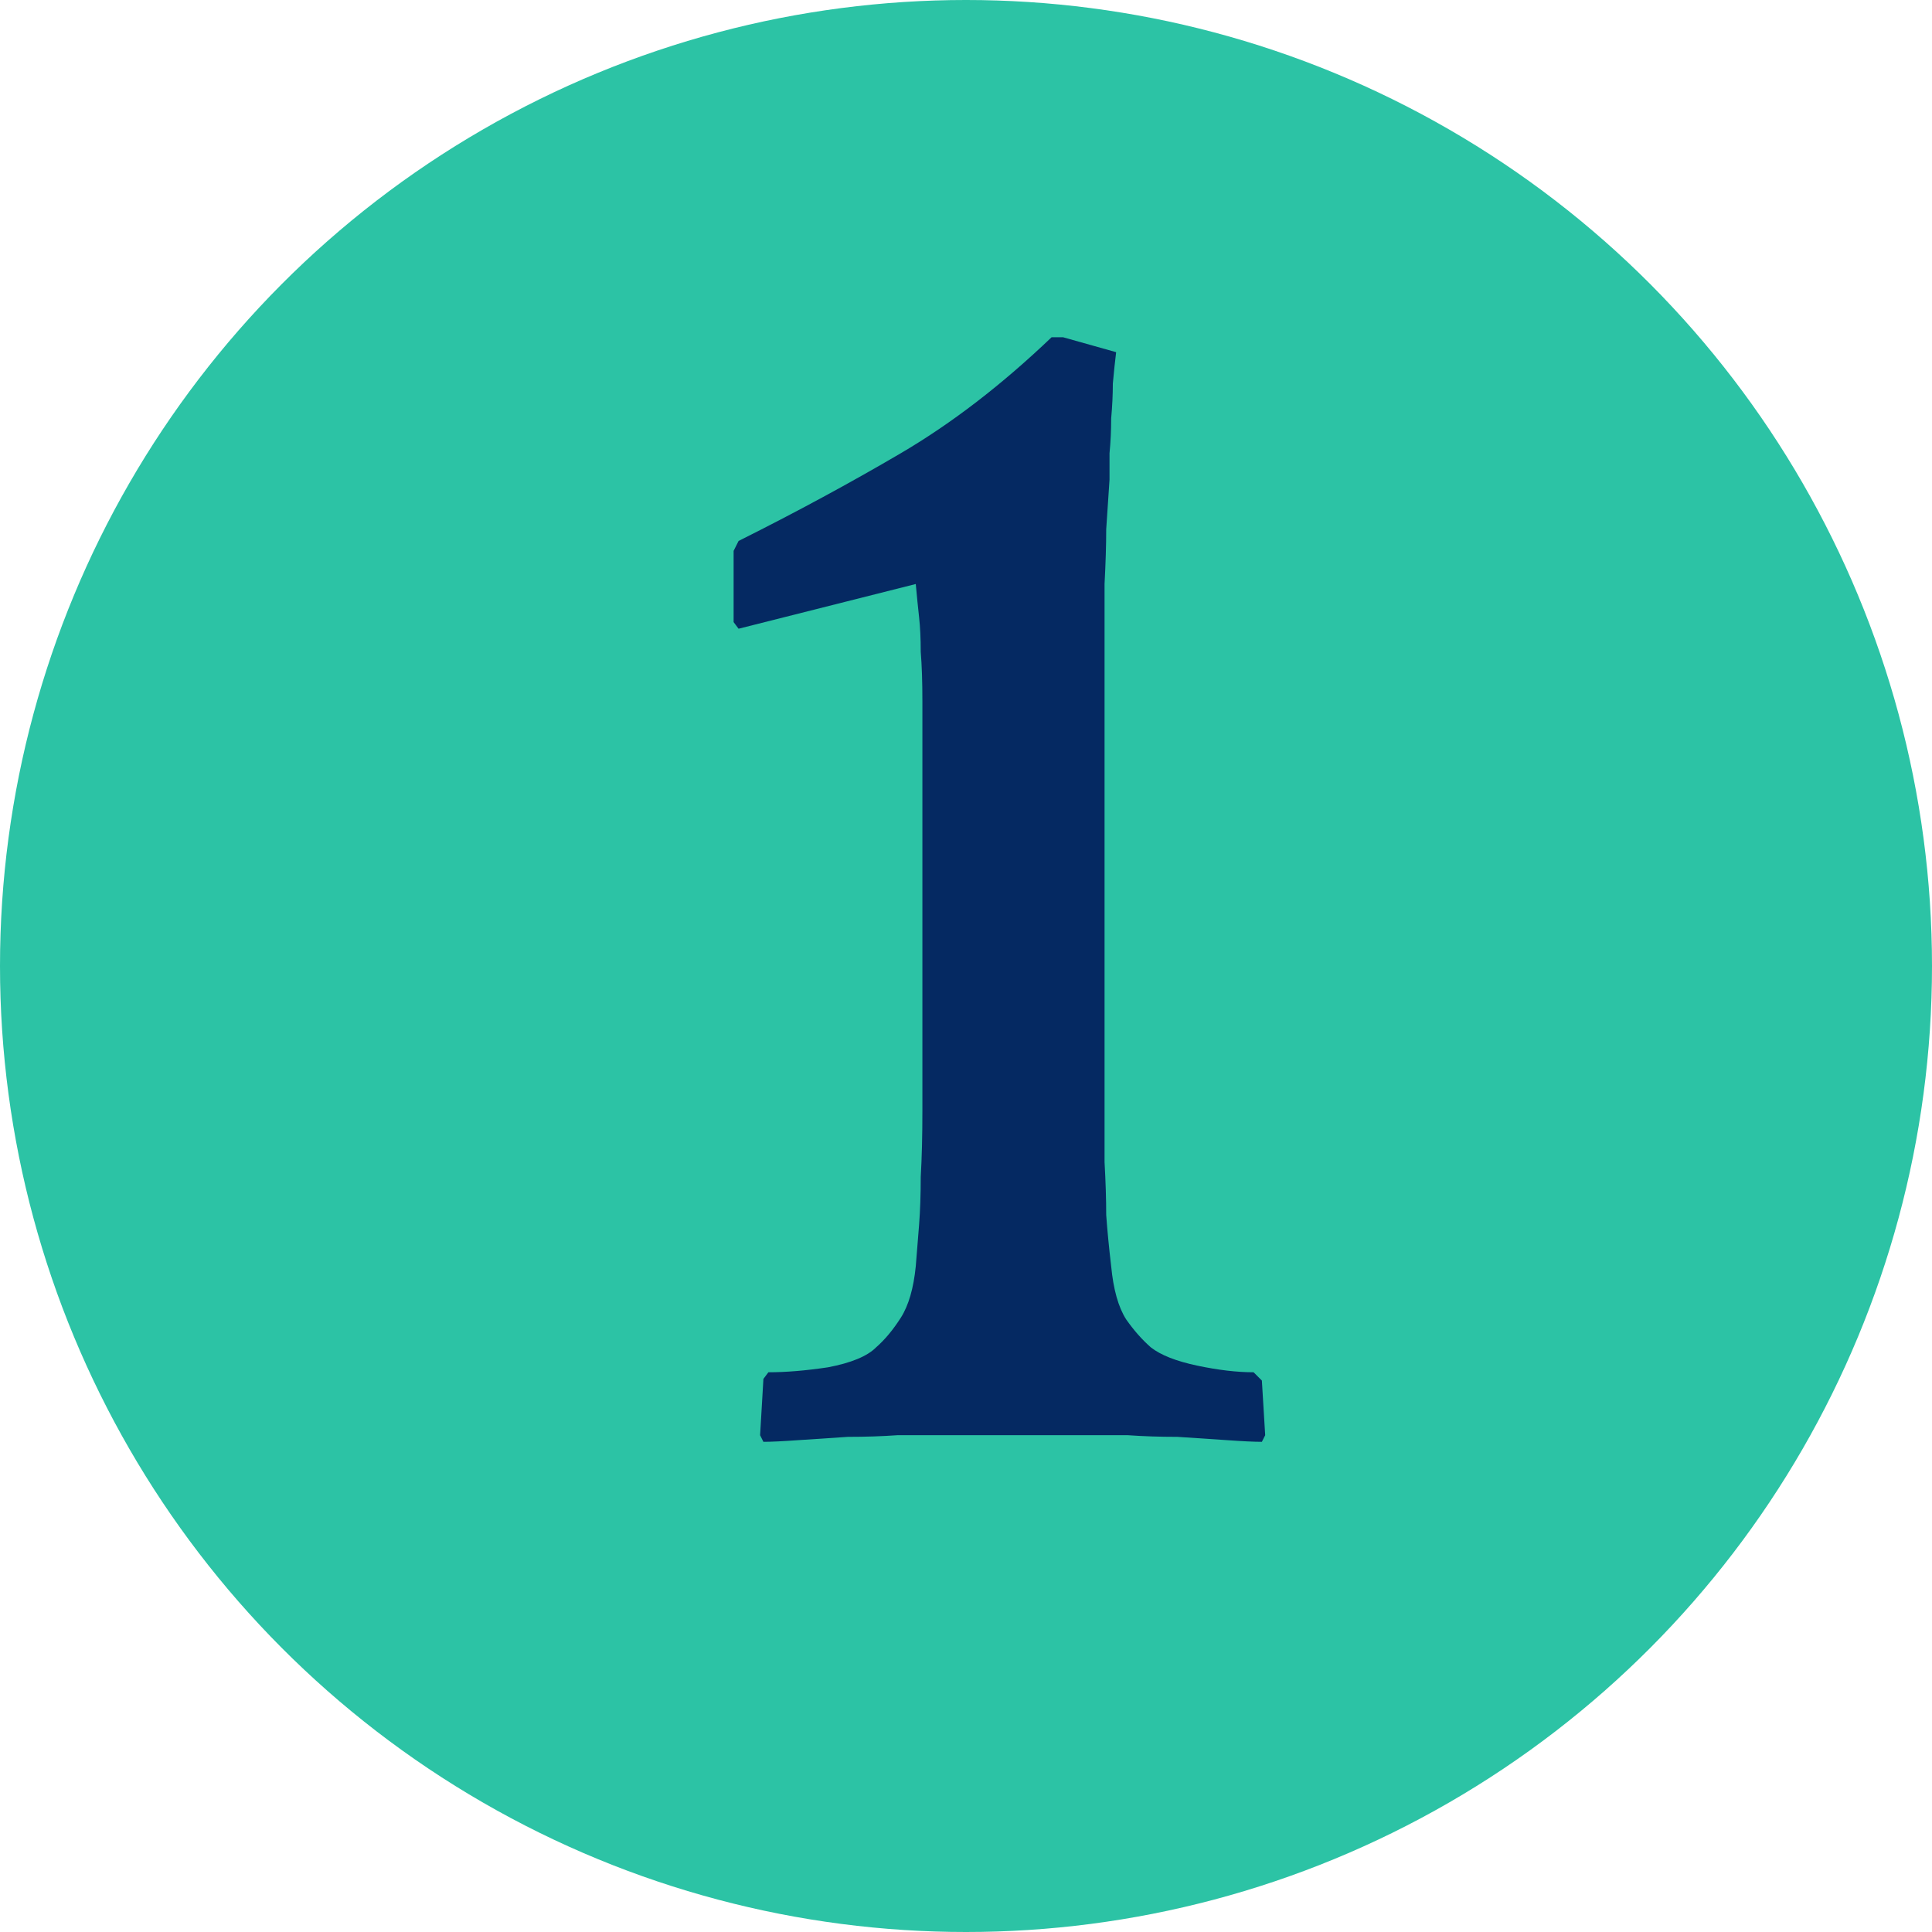 <svg width="35" height="35" viewBox="0 0 35 35" fill="none" xmlns="http://www.w3.org/2000/svg">
    <circle cx="17.5" cy="17.5" r="17.5" fill="#2CC3A5"/>
    <path d="M13.29 9.98L13.38 9.8C14.42 9.28 15.4 8.75 16.32 8.21C17.24 7.67 18.15 6.97 19.05 6.11H19.26L20.22 6.38C20.2 6.54 20.18 6.73 20.16 6.95C20.16 7.15 20.15 7.36 20.13 7.58C20.13 7.8 20.12 8.01 20.1 8.21C20.1 8.41 20.1 8.57 20.1 8.69C20.08 9.01 20.06 9.31 20.04 9.59C20.04 9.87 20.03 10.2 20.01 10.58C20.01 10.96 20.01 11.42 20.01 11.96C20.01 12.5 20.01 13.19 20.01 14.03V17.66C20.01 18.5 20.01 19.19 20.01 19.73C20.01 20.25 20.01 20.69 20.01 21.05C20.03 21.41 20.04 21.73 20.04 22.01C20.06 22.29 20.09 22.6 20.13 22.94C20.17 23.36 20.26 23.68 20.4 23.9C20.54 24.1 20.69 24.27 20.85 24.41C21.03 24.55 21.31 24.66 21.69 24.74C22.07 24.82 22.41 24.86 22.71 24.86L22.86 25.01L22.92 26L22.86 26.12C22.72 26.12 22.51 26.11 22.23 26.09C21.95 26.07 21.65 26.05 21.33 26.03C21.01 26.03 20.71 26.02 20.43 26C20.15 26 19.94 26 19.8 26H16.89C16.75 26 16.54 26 16.26 26C15.98 26.02 15.68 26.03 15.36 26.03C15.04 26.05 14.74 26.07 14.46 26.09C14.18 26.11 13.97 26.12 13.83 26.12L13.77 26L13.83 24.98L13.92 24.86C14.24 24.86 14.6 24.83 15 24.77C15.42 24.69 15.71 24.57 15.87 24.41C16.03 24.27 16.18 24.09 16.32 23.87C16.46 23.65 16.55 23.34 16.59 22.94C16.61 22.68 16.63 22.43 16.65 22.19C16.67 21.93 16.68 21.64 16.68 21.32C16.7 20.98 16.71 20.58 16.71 20.12C16.71 19.66 16.71 19.08 16.71 18.38V14.09C16.71 13.53 16.71 13.07 16.71 12.71C16.71 12.35 16.7 12.05 16.68 11.81C16.68 11.57 16.67 11.36 16.65 11.18C16.63 11 16.61 10.8 16.59 10.58L13.38 11.39L13.29 11.27V9.98Z" fill="#052962"/>
</svg>
